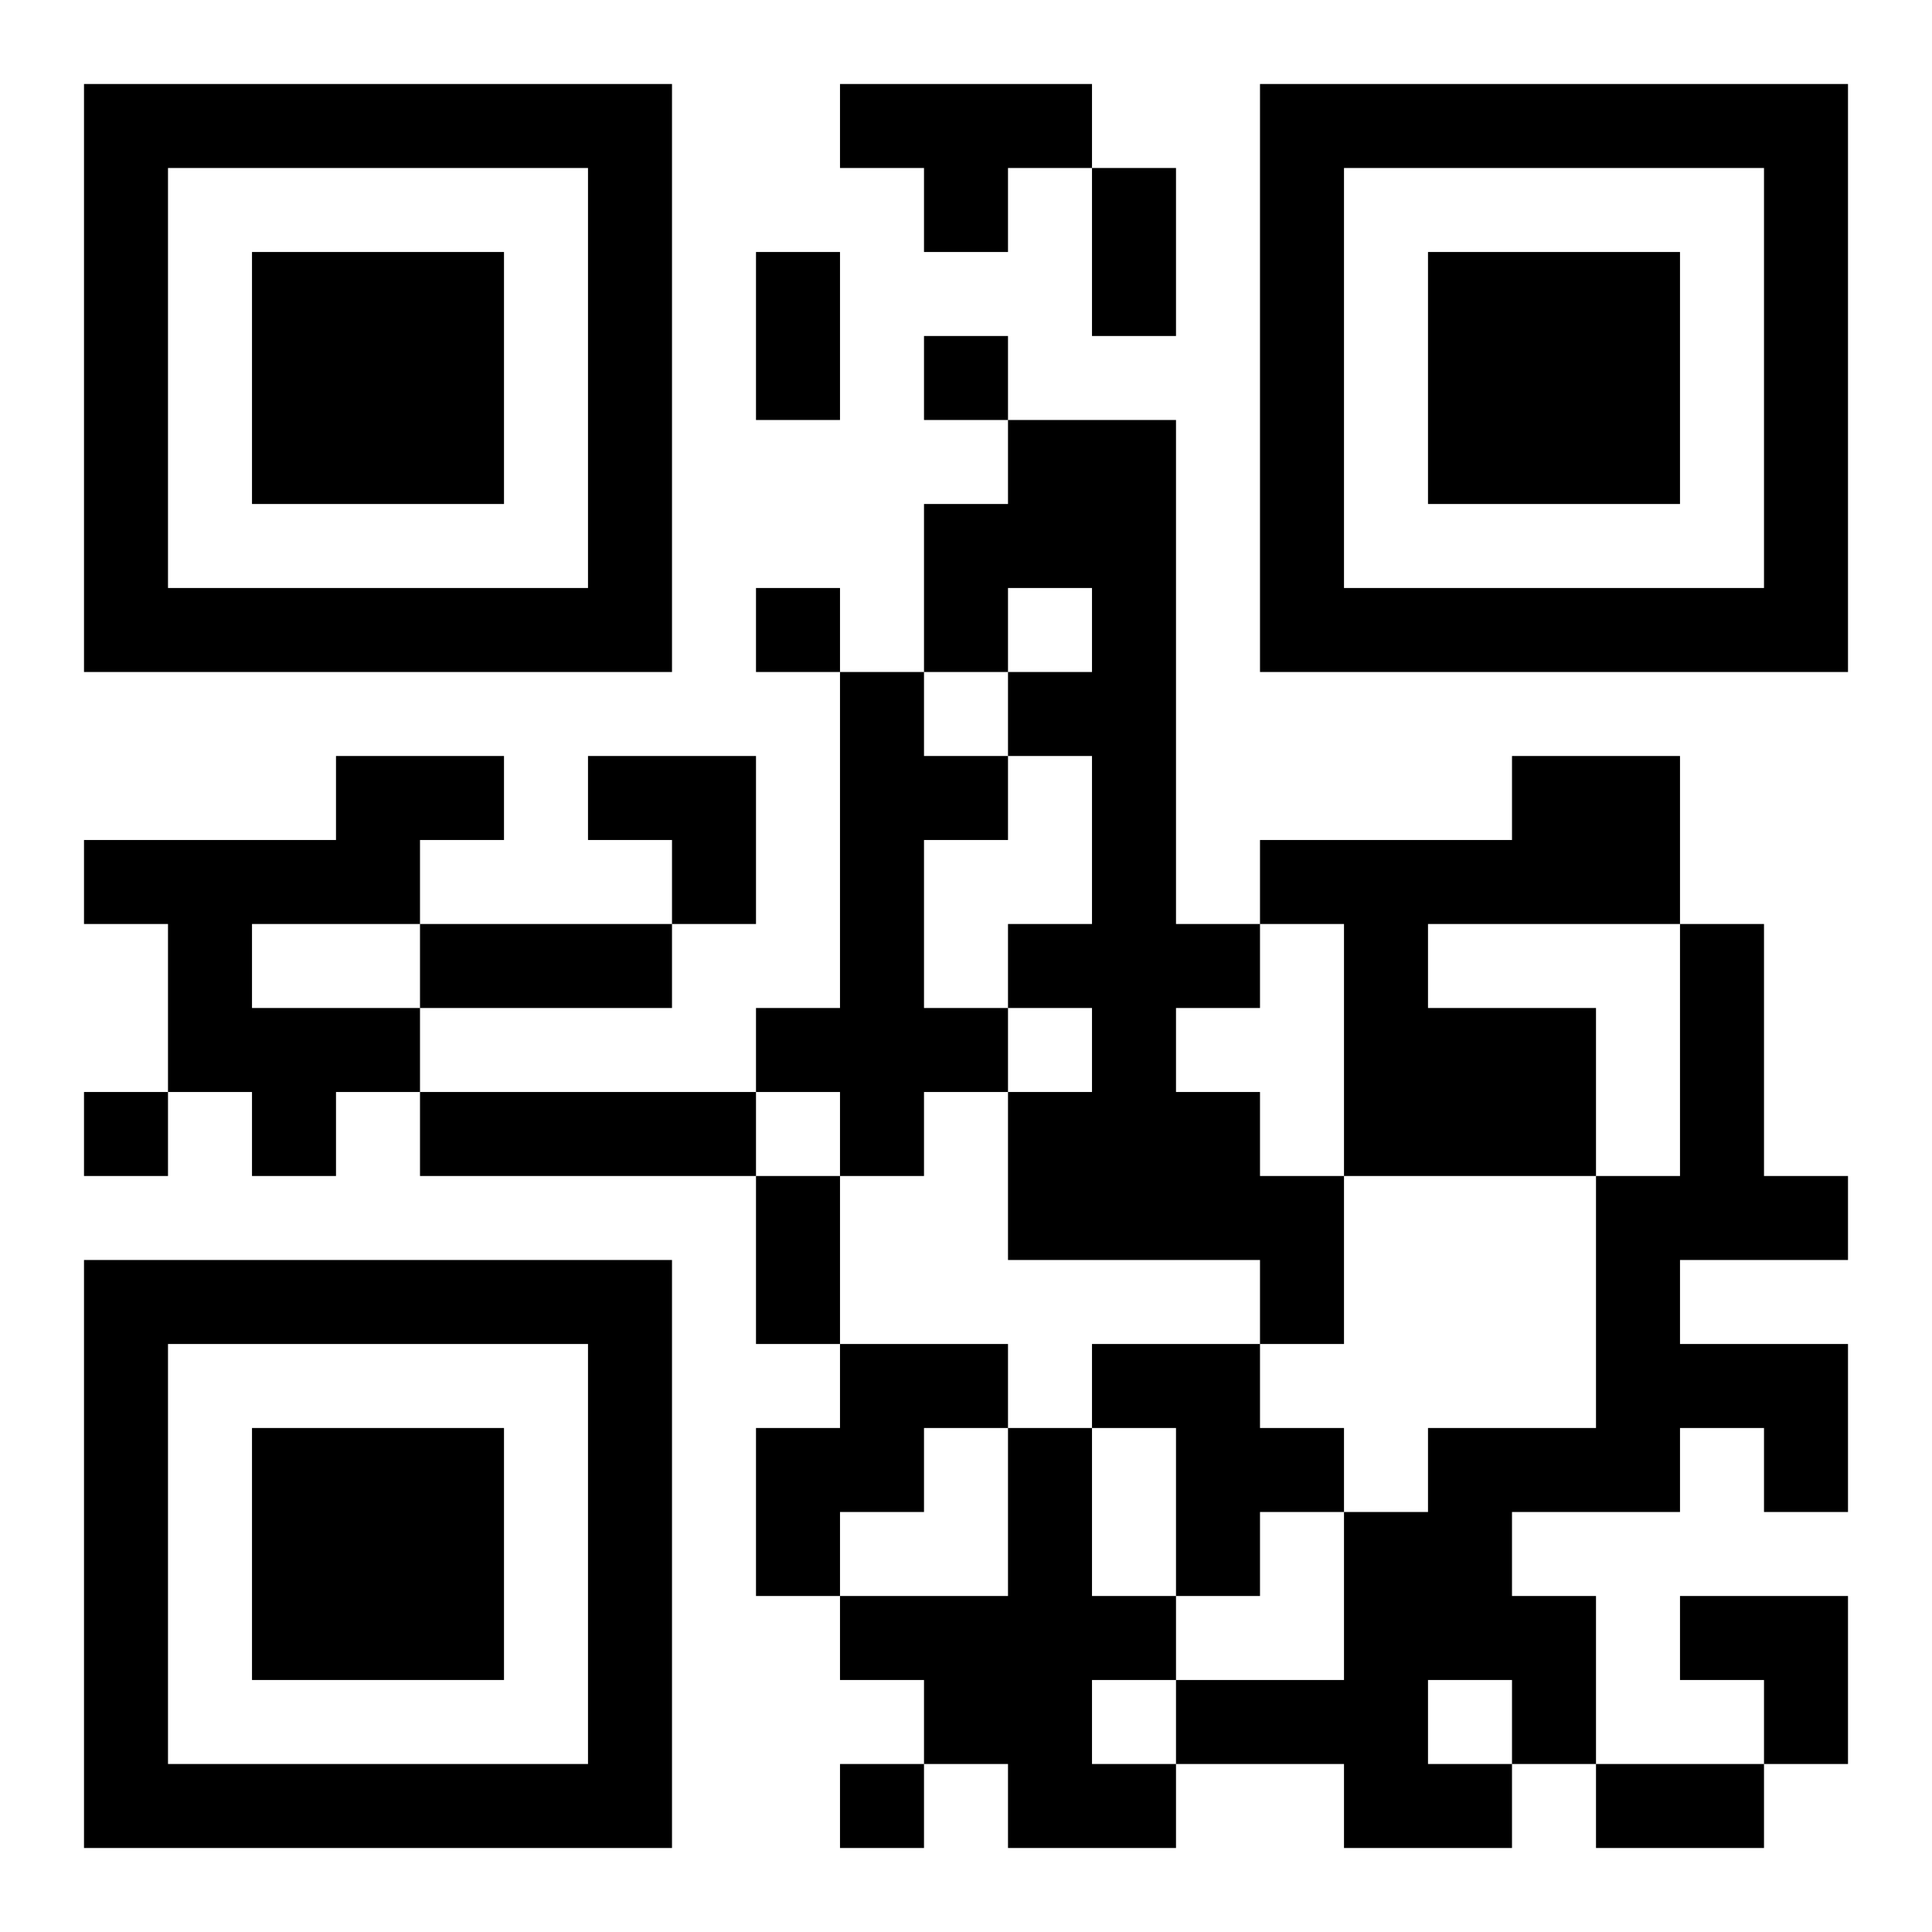 <?xml version="1.0" encoding="UTF-8"?>
<!DOCTYPE svg PUBLIC "-//W3C//DTD SVG 1.1//EN" "http://www.w3.org/Graphics/SVG/1.1/DTD/svg11.dtd">
<svg xmlns="http://www.w3.org/2000/svg" version="1.1" viewBox="0 0 23 23" stroke="none">
	<rect width="100%" height="100%" fill="#ffffff"/>
	<path d="M1,1h7v1h-7z M10,1h3v1h-3z M15,1h7v1h-7z M1,2h1v6h-1z M7,2h1v6h-1z M11,2h1v1h-1z M13,2h1v2h-1z M15,2h1v6h-1z M21,2h1v6h-1z M3,3h3v3h-3z M9,3h1v2h-1z M17,3h3v3h-3z M11,4h1v1h-1z M12,5h2v2h-2z M11,6h1v2h-1z M2,7h5v1h-5z M9,7h1v1h-1z M13,7h1v8h-1z M16,7h5v1h-5z M10,8h1v6h-1z M12,8h1v1h-1z M4,9h2v1h-2z M7,9h2v1h-2z M11,9h1v1h-1z M18,9h2v2h-2z M1,10h4v1h-4z M8,10h1v1h-1z M15,10h3v1h-3z M2,11h1v2h-1z M5,11h3v1h-3z M12,11h1v1h-1z M14,11h1v1h-1z M16,11h1v3h-1z M20,11h1v4h-1z M3,12h2v1h-2z M9,12h1v1h-1z M11,12h1v1h-1z M17,12h2v2h-2z M1,13h1v1h-1z M3,13h1v1h-1z M5,13h4v1h-4z M12,13h1v2h-1z M14,13h1v2h-1z M9,14h1v2h-1z M15,14h1v2h-1z M19,14h1v4h-1z M21,14h1v1h-1z M1,15h7v1h-7z M1,16h1v6h-1z M7,16h1v6h-1z M10,16h2v1h-2z M13,16h2v1h-2z M20,16h2v1h-2z M3,17h3v3h-3z M9,17h2v1h-2z M12,17h1v5h-1z M14,17h2v1h-2z M17,17h1v3h-1z M18,17h1v1h-1z M21,17h1v1h-1z M9,18h1v1h-1z M14,18h1v1h-1z M16,18h1v4h-1z M10,19h2v1h-2z M13,19h1v1h-1z M18,19h1v2h-1z M20,19h2v1h-2z M11,20h1v1h-1z M14,20h2v1h-2z M21,20h1v1h-1z M2,21h5v1h-5z M10,21h1v1h-1z M13,21h1v1h-1z M17,21h1v1h-1z M19,21h2v1h-2z" fill="#000000"/>
</svg>
